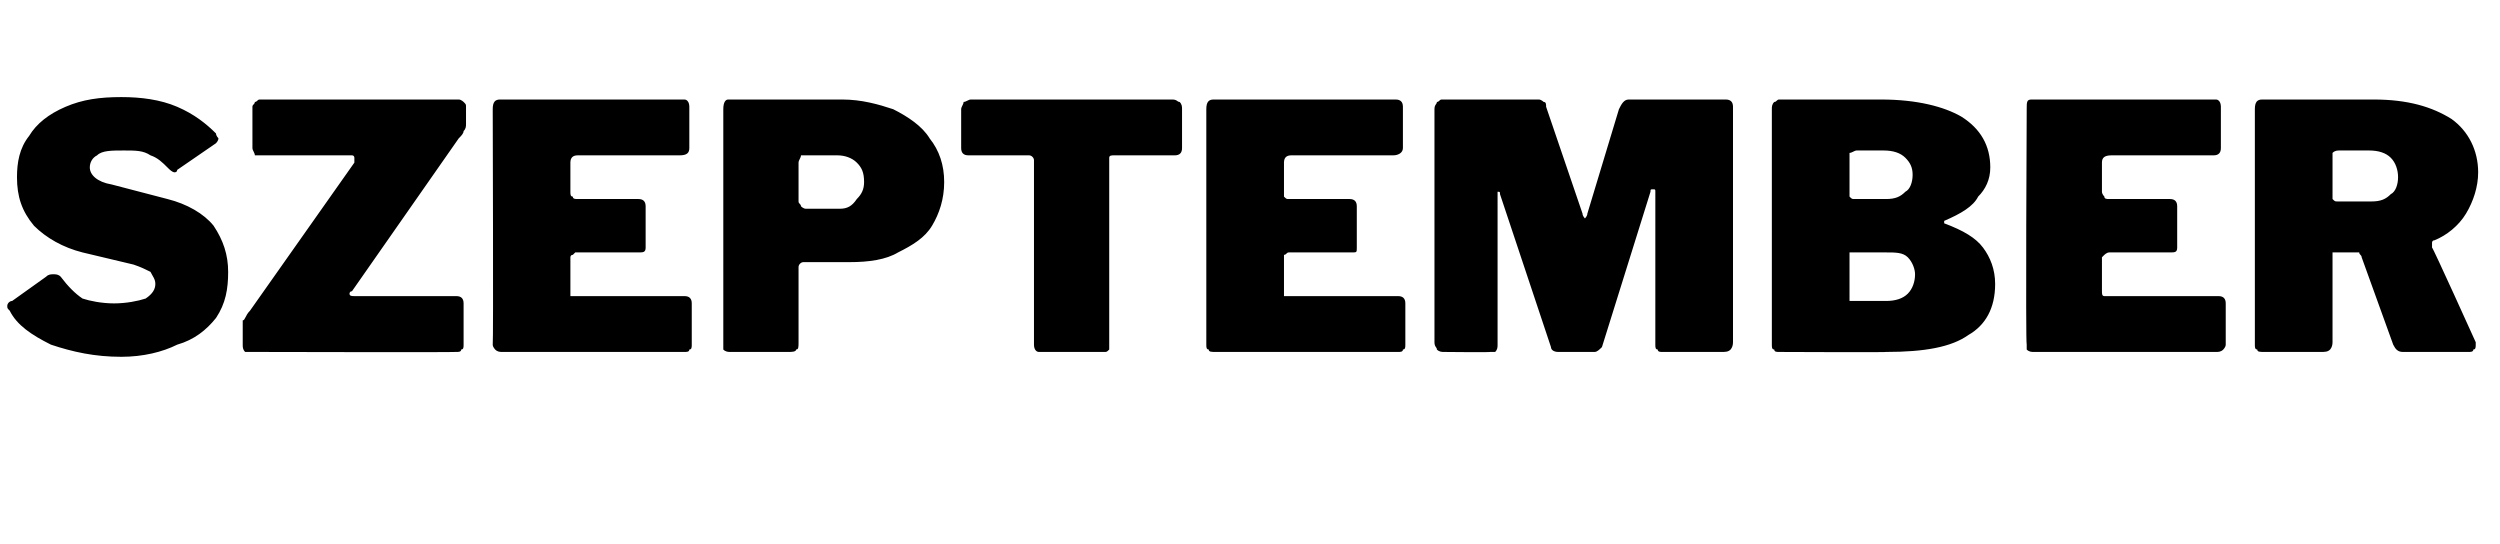 <?xml version="1.0" standalone="no"?><!DOCTYPE svg PUBLIC "-//W3C//DTD SVG 1.1//EN" "http://www.w3.org/Graphics/SVG/1.1/DTD/svg11.dtd"><svg xmlns="http://www.w3.org/2000/svg" version="1.1" width="103px" height="22.4px" viewBox="0 -1 103 22.4" style="top:-1px"><desc>Szeptember</desc><defs/><g id="Polygon49534"><path d="m6.9 5.9c-.2-.2-.4-.4-.7-.5c-.3-.2-.6-.2-1.1-.2c-.5 0-.9 0-1.1.2c-.2.1-.3.3-.3.5c0 .3.3.6.9.7l2.3.6c.8.2 1.5.6 1.9 1.1c.4.6.6 1.2.6 1.9c0 .7-.1 1.3-.5 1.9c-.4.5-.9.9-1.6 1.1c-.6.3-1.4.5-2.3.5c-1.1 0-2-.2-2.9-.5c-.8-.4-1.4-.8-1.7-1.4c-.1-.1-.1-.1-.1-.2c0-.1.1-.2.2-.2l1.4-1c.1-.1.2-.1.3-.1c.1 0 .2 0 .3.1c.3.4.6.7.9.9c.3.1.8.2 1.3.2c.5 0 1-.1 1.3-.2c.3-.2.4-.4.4-.6c0-.2-.1-.3-.2-.5c-.2-.1-.4-.2-.7-.3l-2.1-.5c-.8-.2-1.5-.6-2-1.1c-.5-.6-.7-1.2-.7-2c0-.6.1-1.2.5-1.7c.3-.5.8-.9 1.5-1.2C3.4 3.1 4.1 3 5 3c.8 0 1.6.1 2.3.4c.7.3 1.2.7 1.6 1.1c0 .1.1.2.1.2c0 .1-.1.2-.1.2L7.3 6c0 .1-.1.1-.1.1c-.1 0-.2-.1-.3-.2zm3.5 7.6h-.3c-.1-.1-.1-.2-.1-.3v-1c.1 0 .1-.2.3-.4l4.3-6.1v-.2s0-.1-.1-.1h-4c0-.1-.1-.2-.1-.3V3.4c0-.1.1-.1.1-.2c.1 0 .1-.1.2-.1h8.2c.1 0 .2.1.2.1c.1.1.1.1.1.2v.7c0 .1 0 .2-.1.3c0 .1-.1.2-.2.3L14.5 11c-.1 0-.1.1-.1.1c0 .1.1.1.2.1h4.2c.2 0 .3.1.3.3v1.7c0 .1 0 .2-.1.2c0 .1-.1.1-.2.1c-.03.02-8.4 0-8.4 0c0 0-.05.02 0 0zm9.9-10c0-.3.1-.4.3-.4h7.6c.1 0 .2.1.2.3v1.7c0 .2-.1.3-.4.3h-4.2c-.2 0-.3.1-.3.3v1.2c0 .1 0 .2.1.2c0 .1.1.1.2.1h2.5c.2 0 .3.1.3.3v1.7c0 .2-.1.2-.3.2h-2.6l-.1.1c-.1 0-.1.1-.1.1v1.6h4.7c.2 0 .3.1.3.3v1.7c0 .1 0 .2-.1.2c0 .1-.1.1-.2.1h-7.5c-.1 0-.2 0-.3-.1c0 0-.1-.1-.1-.2c.03-.03 0-9.7 0-9.7c0 0 .03-.04 0 0zm18.6 3c0 .7-.2 1.3-.5 1.8c-.3.5-.8.8-1.4 1.1c-.5.3-1.2.4-2 .4h-1.9c-.1 0-.2.1-.2.2v3.1c0 .2 0 .3-.1.3c0 .1-.2.1-.3.1h-2.4c-.1 0-.2 0-.3-.1V3.5c0-.3.1-.4.2-.4h4.7c.8 0 1.5.2 2.1.4c.6.3 1.2.7 1.5 1.2c.4.5.6 1.1.6 1.8zm-3.3 0c0-.4-.1-.6-.3-.8c-.2-.2-.5-.3-.8-.3H33c0 .1-.1.2-.1.3v1.6c0 .1.1.1.1.2c0 0 .1.1.2.1h1.4c.3 0 .5-.1.7-.4c.2-.2.3-.4.3-.7zm4-3c0-.1.1-.2.1-.3c.1 0 .2-.1.3-.1h8.3c.2 0 .2.1.3.1c.1.1.1.2.1.3v1.6c0 .2-.1.3-.3.3h-2.5c-.1 0-.2 0-.2.1v7.9c-.1.1-.1.1-.2.1h-2.7c-.1 0-.2-.1-.2-.3V5.6c0-.1-.1-.2-.2-.2h-2.5c-.2 0-.3-.1-.3-.3V3.5zm10.1 0c0-.3.1-.4.3-.4h7.5c.2 0 .3.1.3.3v1.7c0 .2-.2.3-.4.3h-4.2c-.2 0-.3.1-.3.3v1.4c.1.1.1.1.2.1h2.5c.2 0 .3.1.3.3v1.7c0 .2 0 .2-.2.2h-2.6c-.1 0-.1.1-.2.1v1.7h4.7c.2 0 .3.1.3.3v1.7c0 .1 0 .2-.1.2c0 .1-.1.1-.2.1h-7.5c-.2 0-.3 0-.3-.1c-.1 0-.1-.1-.1-.2V3.5s-.01-.04 0 0zm9.8 10c-.1 0-.2 0-.3-.1c0-.1-.1-.1-.1-.3V3.5c0-.2.1-.2.1-.3c.1 0 .1-.1.2-.1h4c.1 0 .2.1.2.1c.1 0 .1.1.1.2l1.5 4.4c0 .1.1.2.1.2c0 0 .1-.1.1-.2l1.3-4.3c.1-.2.2-.4.4-.4h4c.2 0 .3.1.3.3v9.7c0 .2-.1.3-.1.3c-.1.1-.2.1-.4.1h-2.4c-.1 0-.2 0-.2-.1c-.1 0-.1-.1-.1-.2V6.9c0-.1 0-.1-.1-.1s-.1 0-.1.1l-2 6.4c-.1.1-.2.2-.3.2h-1.5c-.2 0-.3-.1-.3-.2L61.8 7c0-.1 0-.1-.1-.1v6.3c0 .1 0 .2-.1.3h-.2c-.04.02-1.9 0-1.9 0c0 0 0 .02 0 0zm13.8 0c-.1 0-.2 0-.2-.1c-.1 0-.1-.1-.1-.2V3.5c0-.1 0-.2.1-.3c.1 0 .1-.1.2-.1h4.2c1.5 0 2.6.3 3.3.7c.8.5 1.2 1.2 1.2 2.1c0 .5-.2.9-.5 1.2c-.2.4-.7.7-1.4 1v.1c.8.3 1.3.6 1.6 1c.3.4.5.9.5 1.5c0 1-.4 1.7-1.1 2.1c-.7.5-1.8.7-3.4.7c.04.02-4.4 0-4.4 0c0 0 .02.02 0 0zm4.4-6.3c.4 0 .6-.1.8-.3c.2-.1.3-.4.3-.7c0-.3-.1-.5-.3-.7c-.2-.2-.5-.3-.9-.3h-1.1c-.1 0-.2.1-.3.1v1.8c.1.1.1.1.2.1h1.3zm0 4.2c.4 0 .7-.1.9-.3c.2-.2.3-.5.3-.8c0-.2-.1-.5-.3-.7c-.2-.2-.5-.2-.9-.2h-1.5v2h1.5zm5.8-7.9c0-.3 0-.4.2-.4h7.6c.1 0 .2.1.2.3v1.7c0 .2-.1.3-.3.3H87c-.3 0-.4.1-.4.3v1.2c0 .1.1.2.1.2c0 .1.1.1.2.1h2.5c.2 0 .3.1.3.3v1.7c0 .2-.1.2-.3.2h-2.5c-.1 0-.2.1-.2.1l-.1.1v1.4c0 .1 0 .2.1.2h4.7c.2 0 .3.1.3.3v1.7c0 .1-.1.2-.1.2c-.1.1-.2.1-.3.1h-7.5c-.1 0-.2 0-.3-.1v-.2c-.05-.03 0-9.7 0-9.7c0 0-.05-.04 0 0zm18.5 9.6v.1c0 .1 0 .2-.1.2c0 .1-.1.1-.2.1H99c-.2 0-.3-.1-.4-.3l-1.3-3.6c0-.1-.1-.1-.1-.2h-1.1v3.7c0 .2-.1.3-.1.3c-.1.1-.2.1-.4.1h-2.3c-.2 0-.3 0-.3-.1c-.1 0-.1-.1-.1-.2V3.5c0-.3.1-.4.3-.4h4.6c1.4 0 2.4.3 3.2.8c.7.5 1.1 1.3 1.1 2.2c0 .6-.2 1.2-.5 1.7c-.3.5-.8.9-1.3 1.1c-.1 0-.1.1-.1.1v.2c.02-.04 1.8 3.9 1.8 3.9c0 0-.01-.02 0 0zm-4.3-5.8c.4 0 .6-.1.8-.3c.2-.1.3-.4.3-.7c0-.3-.1-.6-.3-.8c-.2-.2-.5-.3-.9-.3h-1.2c-.1 0-.2 0-.3.1v1.9c.1.1.1.1.2.1h1.4s.02.01 0 0z" stroke="none" fill="#000"/></g></svg>
